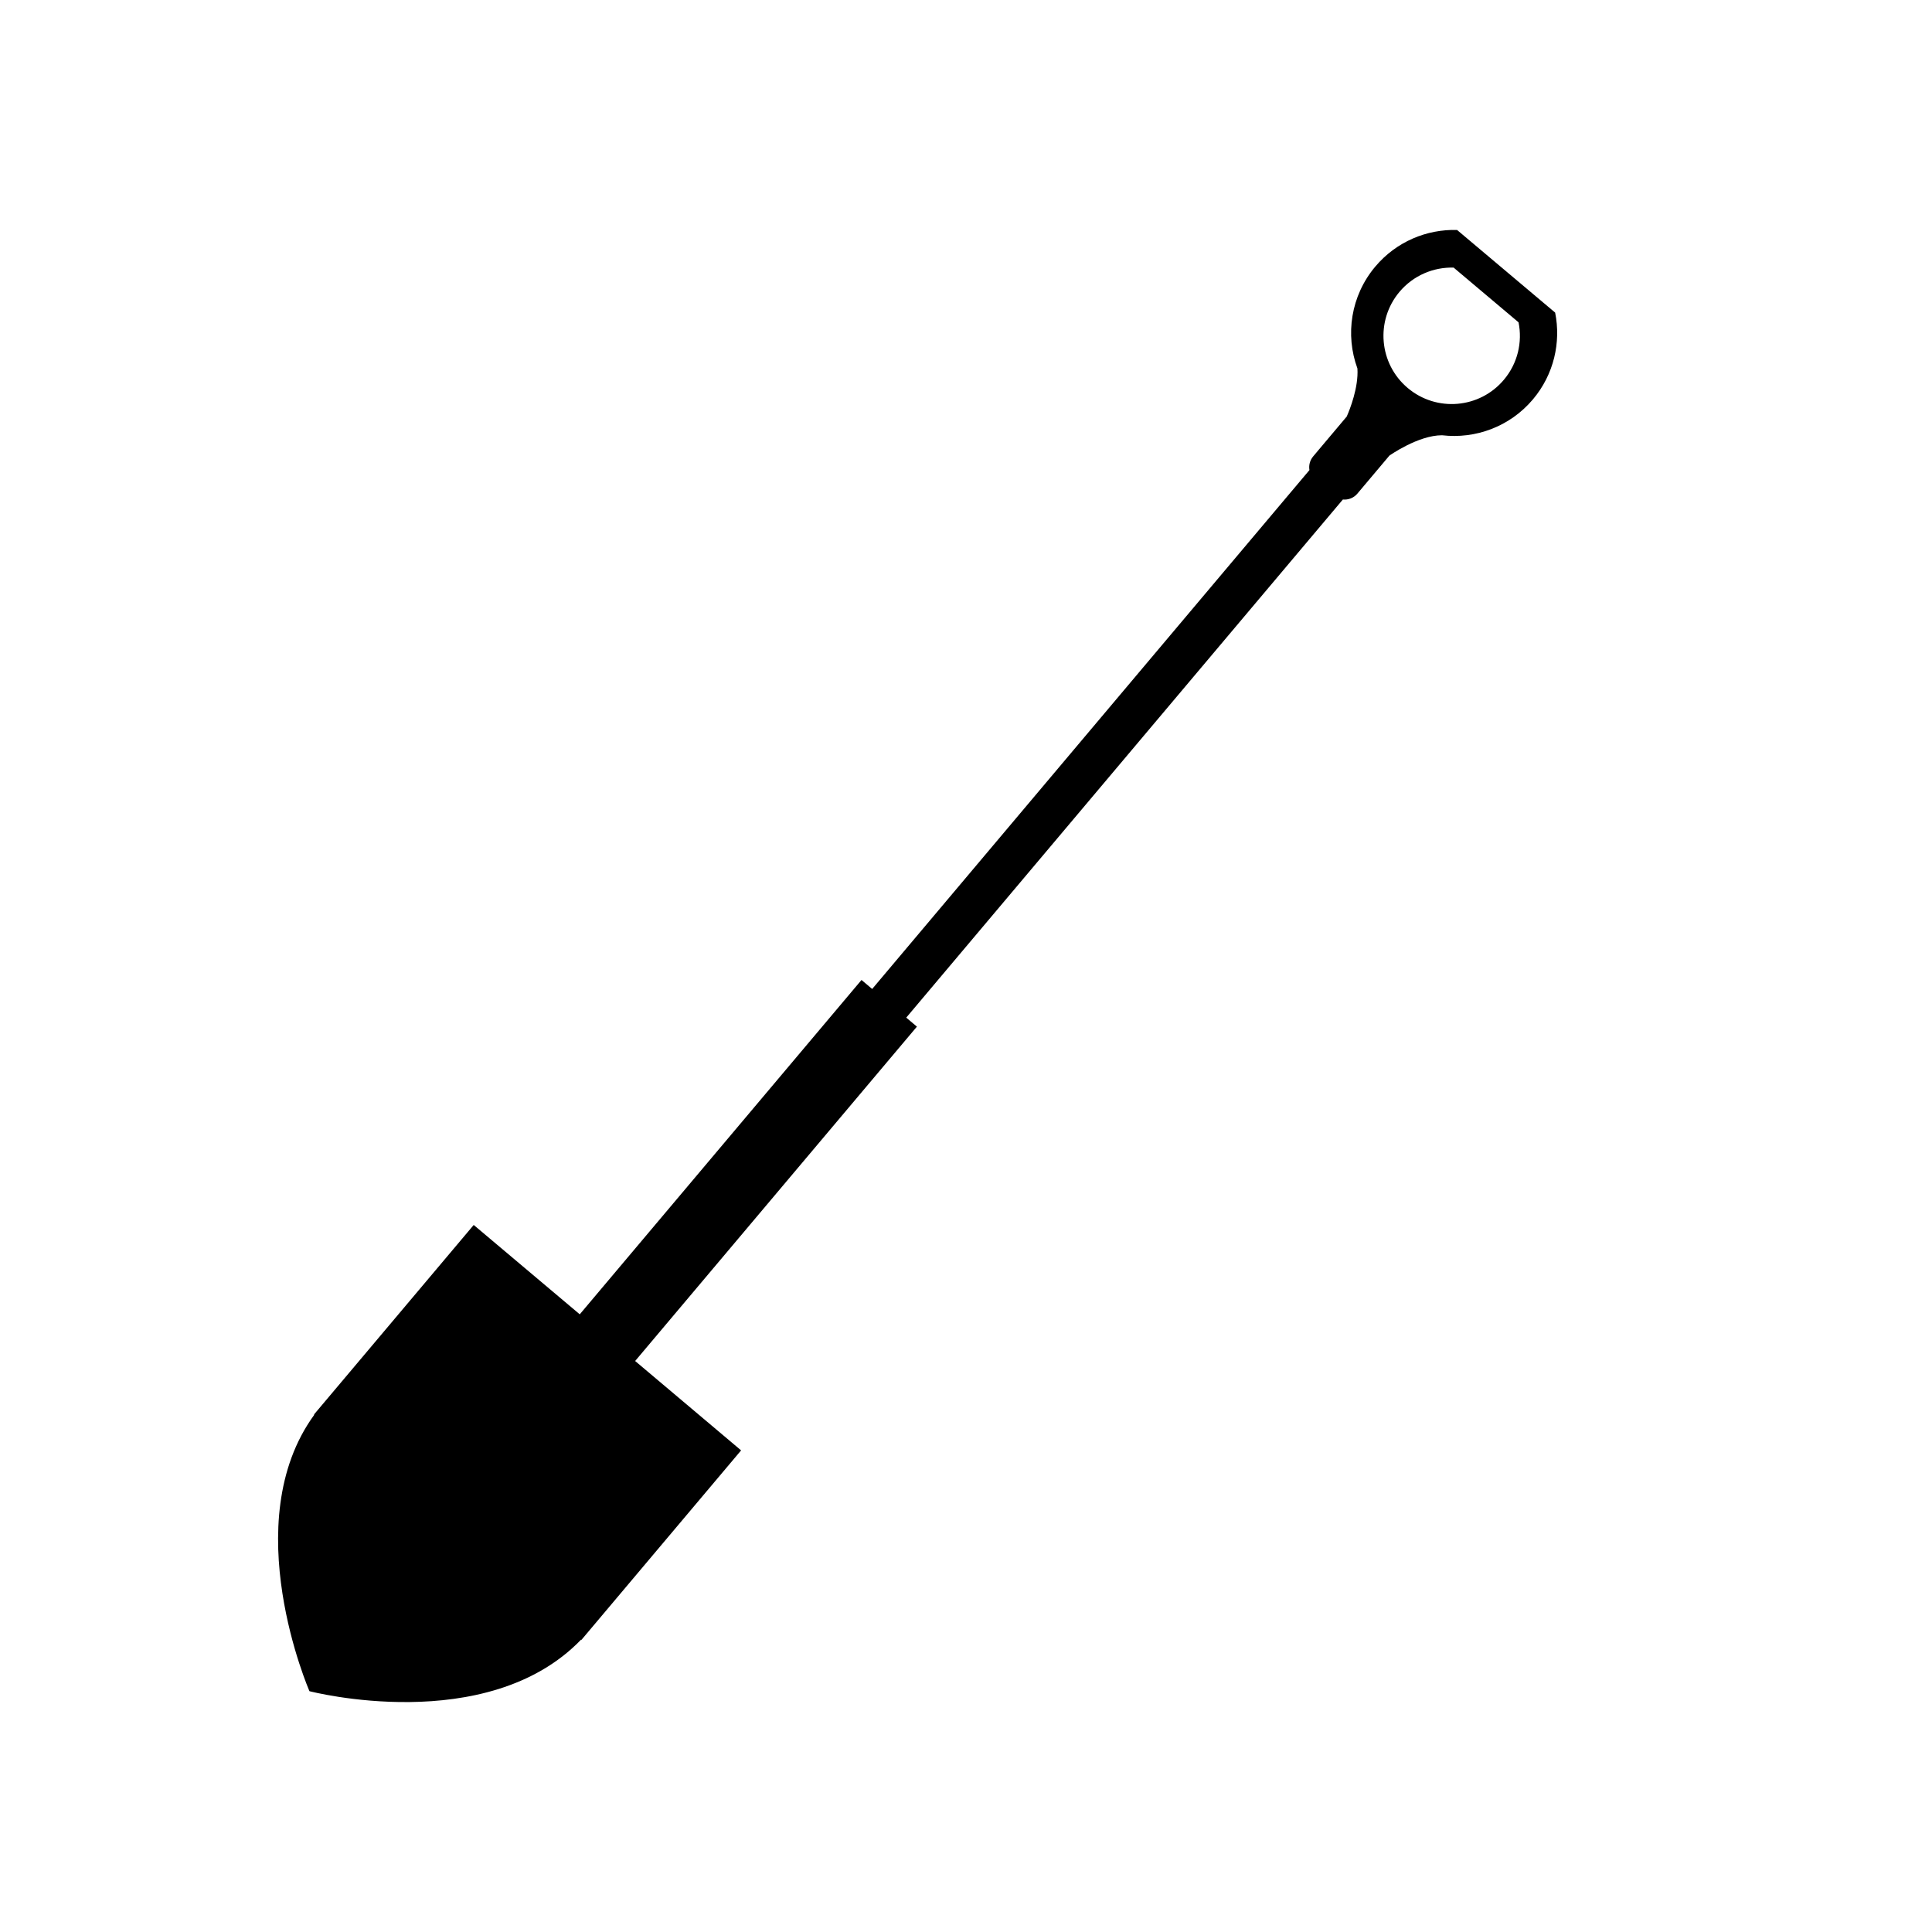 <?xml version="1.0" encoding="UTF-8"?>
<!-- Uploaded to: SVG Repo, www.svgrepo.com, Generator: SVG Repo Mixer Tools -->
<svg fill="#000000" width="800px" height="800px" version="1.1" viewBox="144 144 512 512" xmlns="http://www.w3.org/2000/svg">
 <path d="m312.32 504.68 74.672-88.613-2.828-2.383 115.71-137.31c1.406 0.141 2.859-0.387 3.84-1.551l1.305-1.551 7.188-8.531s7.602-5.394 13.945-5.391c8.805 1.035 17.953-2.234 24.094-9.516 5.574-6.621 7.461-15.121 5.883-22.992l-25.992-21.898c-8.027-0.223-16.082 3.074-21.664 9.695-6.543 7.766-8.004 18.113-4.742 27.012 0.32 5.019-2.016 10.883-2.832 12.734l-7.598 9.02-1.305 1.555c-0.875 1.043-1.191 2.375-0.98 3.617l-115.88 137.51-2.828-2.383-74.668 88.605-28.102-23.68-42.332 50.234 0.082 0.066c-20.812 28.531-1.277 73.254-1.277 73.254s47 12.227 71.984-13.66l0.082 0.074 42.324-50.23zm202.56-283.34c3.699-4.383 9.035-6.57 14.348-6.422l17.203 14.504c1.051 5.211-0.195 10.844-3.891 15.227-6.426 7.637-17.848 8.609-25.48 2.172-7.637-6.434-8.605-17.84-2.18-25.48z"/>
</svg>